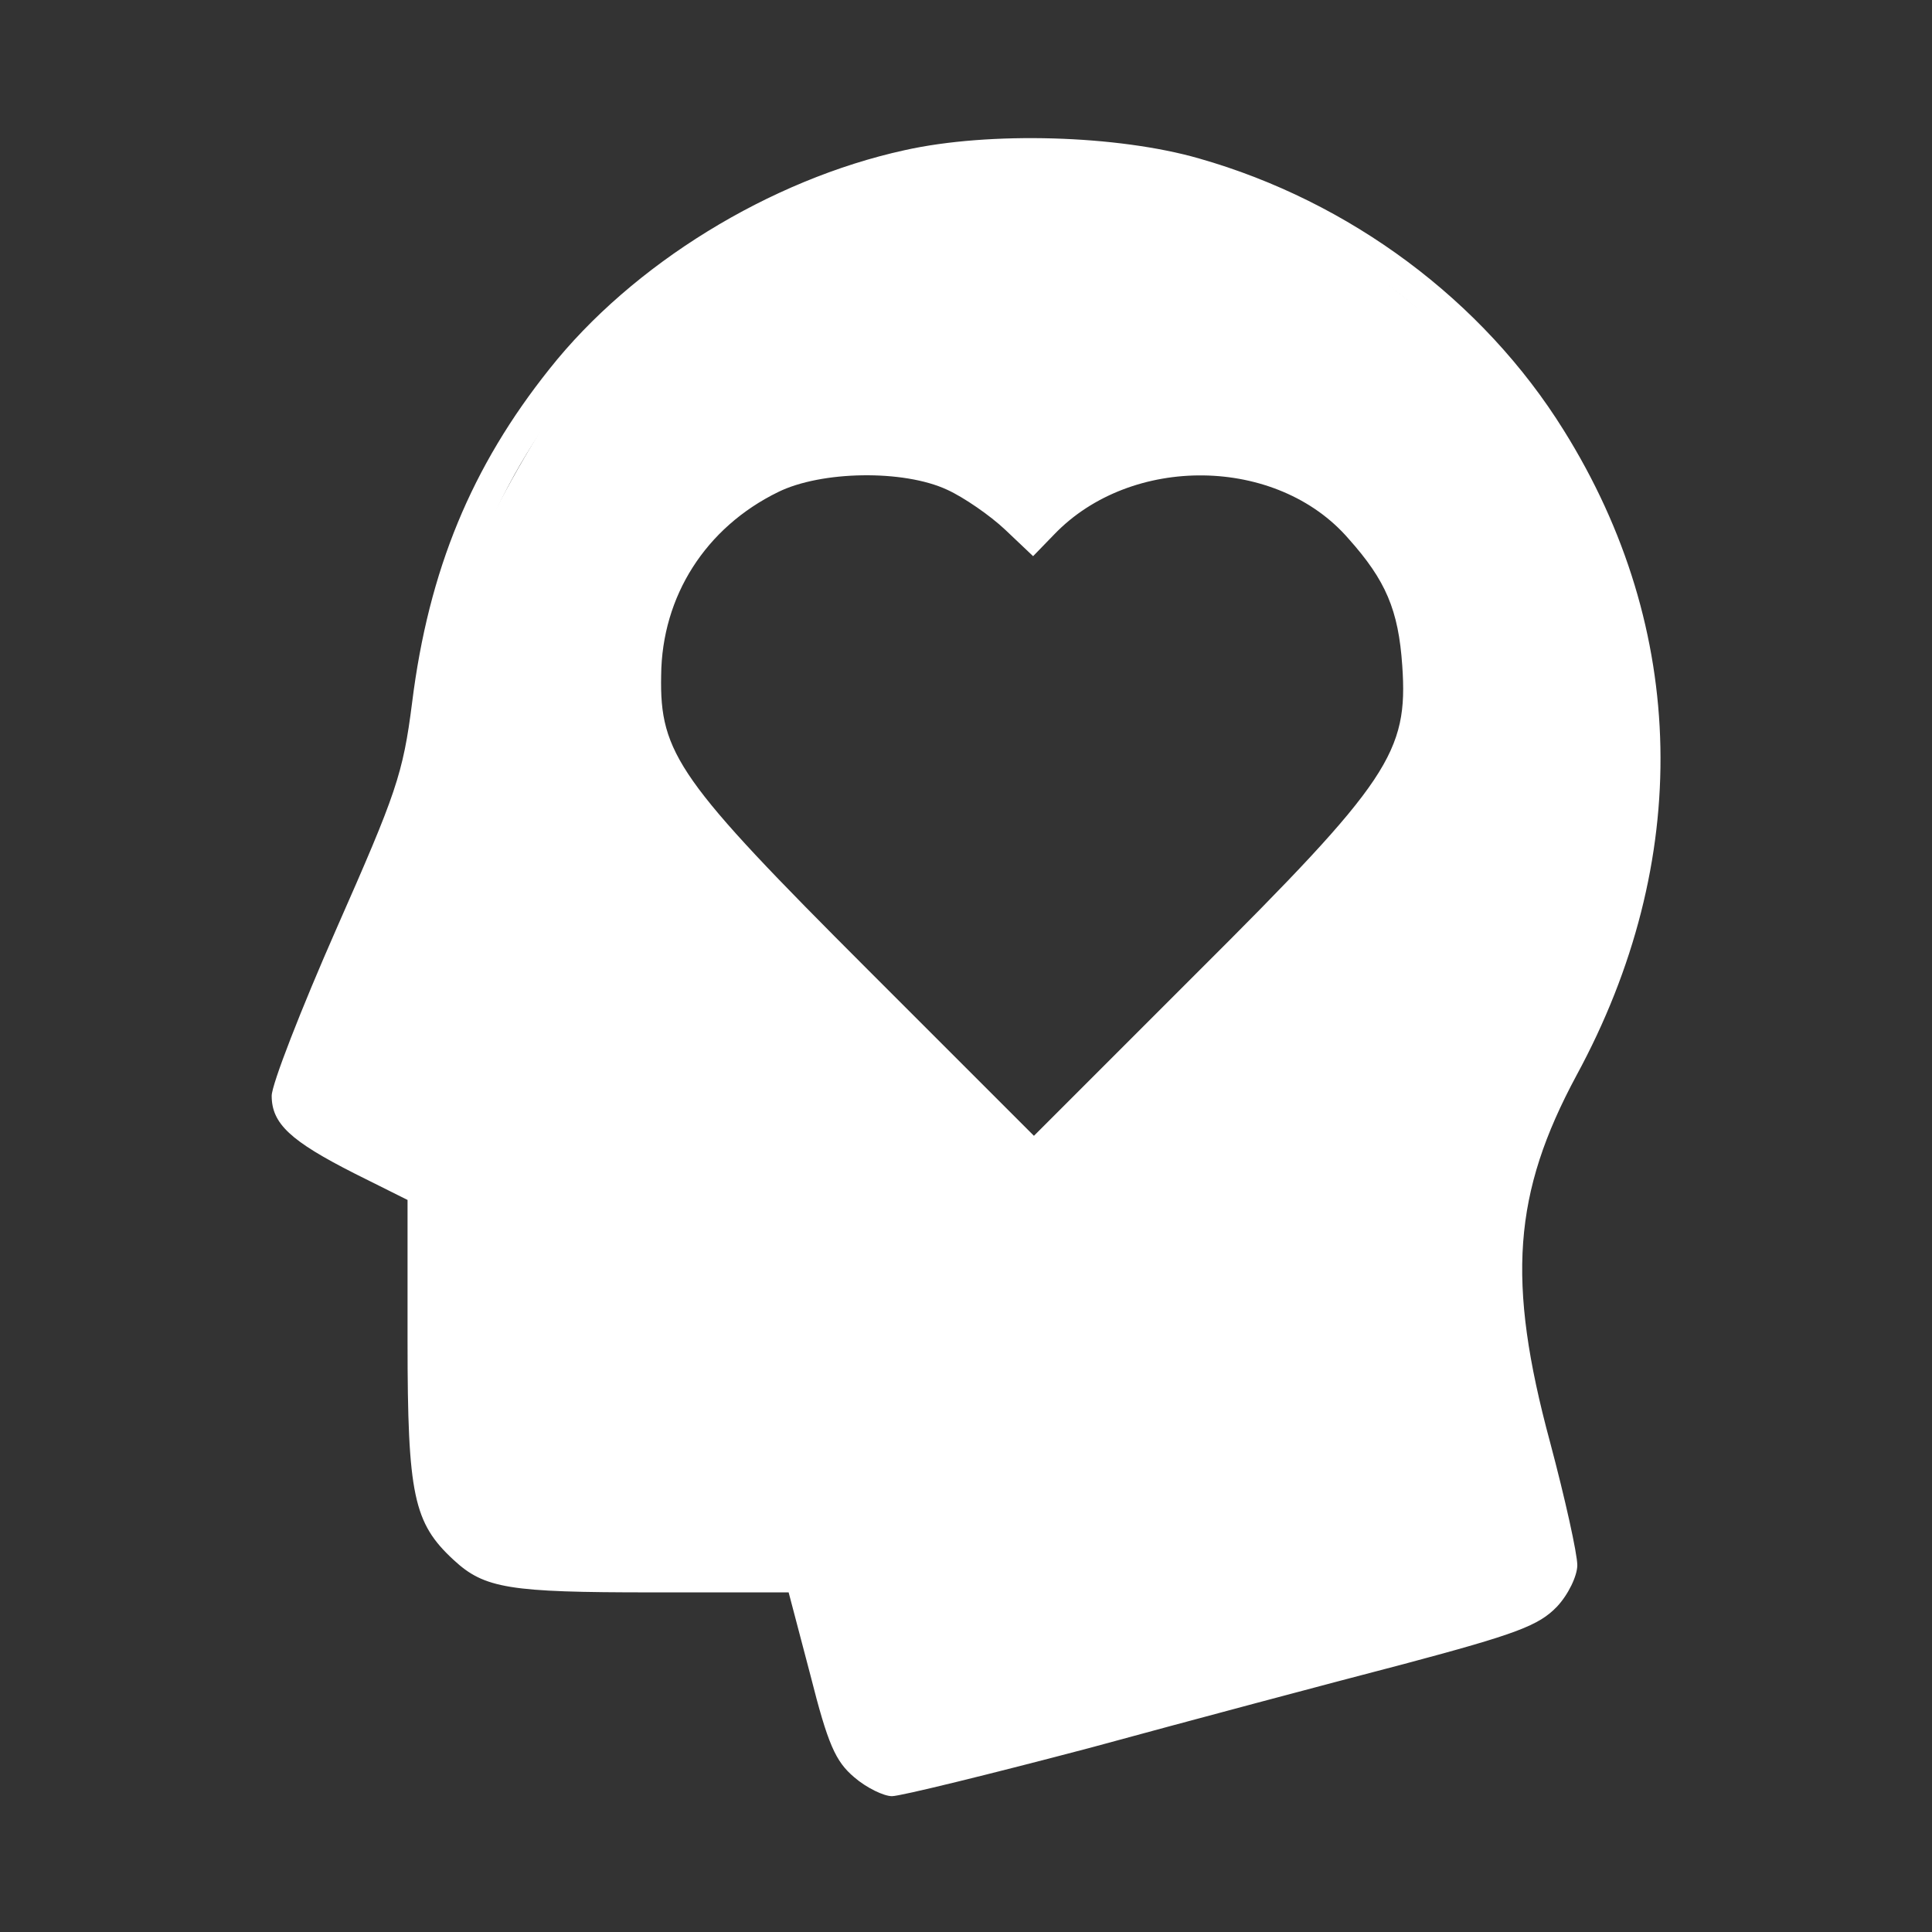 <?xml version="1.0" encoding="utf-8"?>
<svg width="56px" height="56px" viewBox="0 0 56 56" version="1.1" xmlns="http://www.w3.org/2000/svg">
  <rect x="0" y="0" width="56" height="56" fill="#333333" stroke="none"/>
  <g id="surface1">
    <path style="stroke: none; fill-rule: nonzero; fill-opacity: 1; fill: rgb(255, 255, 255);" d="M 26.227 4.352 C 22.313 5.207 18.332 7.656 15.926 10.695 C 13.672 13.52 12.426 16.516 11.945 20.367 C 11.68 22.445 11.484 22.992 9.758 26.906 C 8.727 29.246 7.875 31.434 7.875 31.762 C 7.875 32.57 8.422 33.074 10.281 34.016 L 11.813 34.781 L 11.813 38.895 C 11.813 43.336 11.988 44.145 13.148 45.215 C 14.043 46.047 14.766 46.156 18.879 46.156 L 22.859 46.156 L 23.492 48.563 C 23.996 50.555 24.215 51.055 24.762 51.516 C 25.113 51.82 25.617 52.063 25.855 52.063 C 26.098 52.063 28.68 51.43 31.586 50.664 C 34.477 49.875 38.586 48.781 40.688 48.234 C 43.969 47.359 44.602 47.117 45.129 46.57 C 45.457 46.223 45.719 45.676 45.719 45.367 C 45.719 45.039 45.367 43.445 44.93 41.805 C 43.664 37.121 43.859 34.586 45.695 31.172 C 49.066 24.961 48.934 18.242 45.324 12.469 C 42.984 8.707 39.133 5.84 34.758 4.594 C 32.398 3.914 28.68 3.805 26.227 4.352 Z M 32.309 5.055 C 35.875 5.535 39.07 7.043 41.758 9.539 C 45.039 12.578 46.898 16.516 47.184 21 C 47.402 24.523 46.898 26.73 45.02 30.602 C 43.617 33.469 42.563 33.379 42.563 35.828 C 42.563 37.336 23.793 18.115 43.969 41.563 C 46.405 44.394 41.141 37.512 40.661 38.083 C 40.352 38.477 40.082 39.54 35.203 40.852 C 31.836 41.747 30.586 46.125 29.688 46.367 C 25.465 47.504 25.115 51.455 25.484 50.883 C 27.225 48.185 24.858 49.718 24.266 47.426 C 24.181 47.098 23.559 46.133 23.254 45.828 C 22.684 45.281 26.477 41.781 22.626 41.781 C 18.973 41.781 24.023 39.571 23.32 39.09 C 21.965 38.196 19.001 42.184 19.001 37.766 C 19.001 33.282 20.234 36.843 19.453 38.734 C 18.77 40.388 15.27 31.625 15.422 31.035 C 15.488 30.773 14.739 30.273 15.743 27.957 C 17.297 24.324 12.645 22.18 12.773 20.758 C 13.477 12.711 19.555 6.211 27.453 5.055 C 29.336 4.789 30.363 4.789 32.309 5.055 Z M 32.309 5.055"/>
    <path style="stroke: none; fill-rule: nonzero; fill-opacity: 1; fill: rgb(255, 255, 255);" d="M 19.079 8.414 C 16.606 9.598 8.275 23.473 13.293 27.258 C 15.615 29.01 13.742 35.504 19.516 41.278 C 23.629 45.434 25.251 51.094 25.797 51.094 C 26.368 51.094 34.82 45.852 39.132 41.496 C 43.769 36.859 46.914 26.501 47.375 25.297 C 48.535 22.126 45.903 11.887 42.84 10.27 C 42.075 9.852 37.32 5.516 35.57 5.516 C 33.539 5.516 31.387 3.726 30.098 4.511 C 29.352 4.972 27.907 4.531 27.821 4.531 C 27.754 4.531 31.98 4.996 31.457 4.648 C 30.145 3.793 26.958 5.157 25.274 5.157 C 24.133 5.157 20.109 7.921 19.079 8.414 Z M 27.453 14.195 C 27.934 14.414 28.699 14.941 29.137 15.355 L 29.945 16.121 L 30.559 15.488 C 32.789 13.168 37.012 13.211 39.09 15.617 C 40.164 16.82 40.535 17.676 40.645 19.293 C 40.82 21.809 40.273 22.641 34.672 28.219 L 29.969 32.922 L 25.156 28.109 C 19.688 22.641 19.117 21.852 19.164 19.578 C 19.184 17.281 20.453 15.289 22.555 14.262 C 23.801 13.648 26.184 13.605 27.453 14.195 Z M 27.453 14.195"/>
  </g>
</svg>